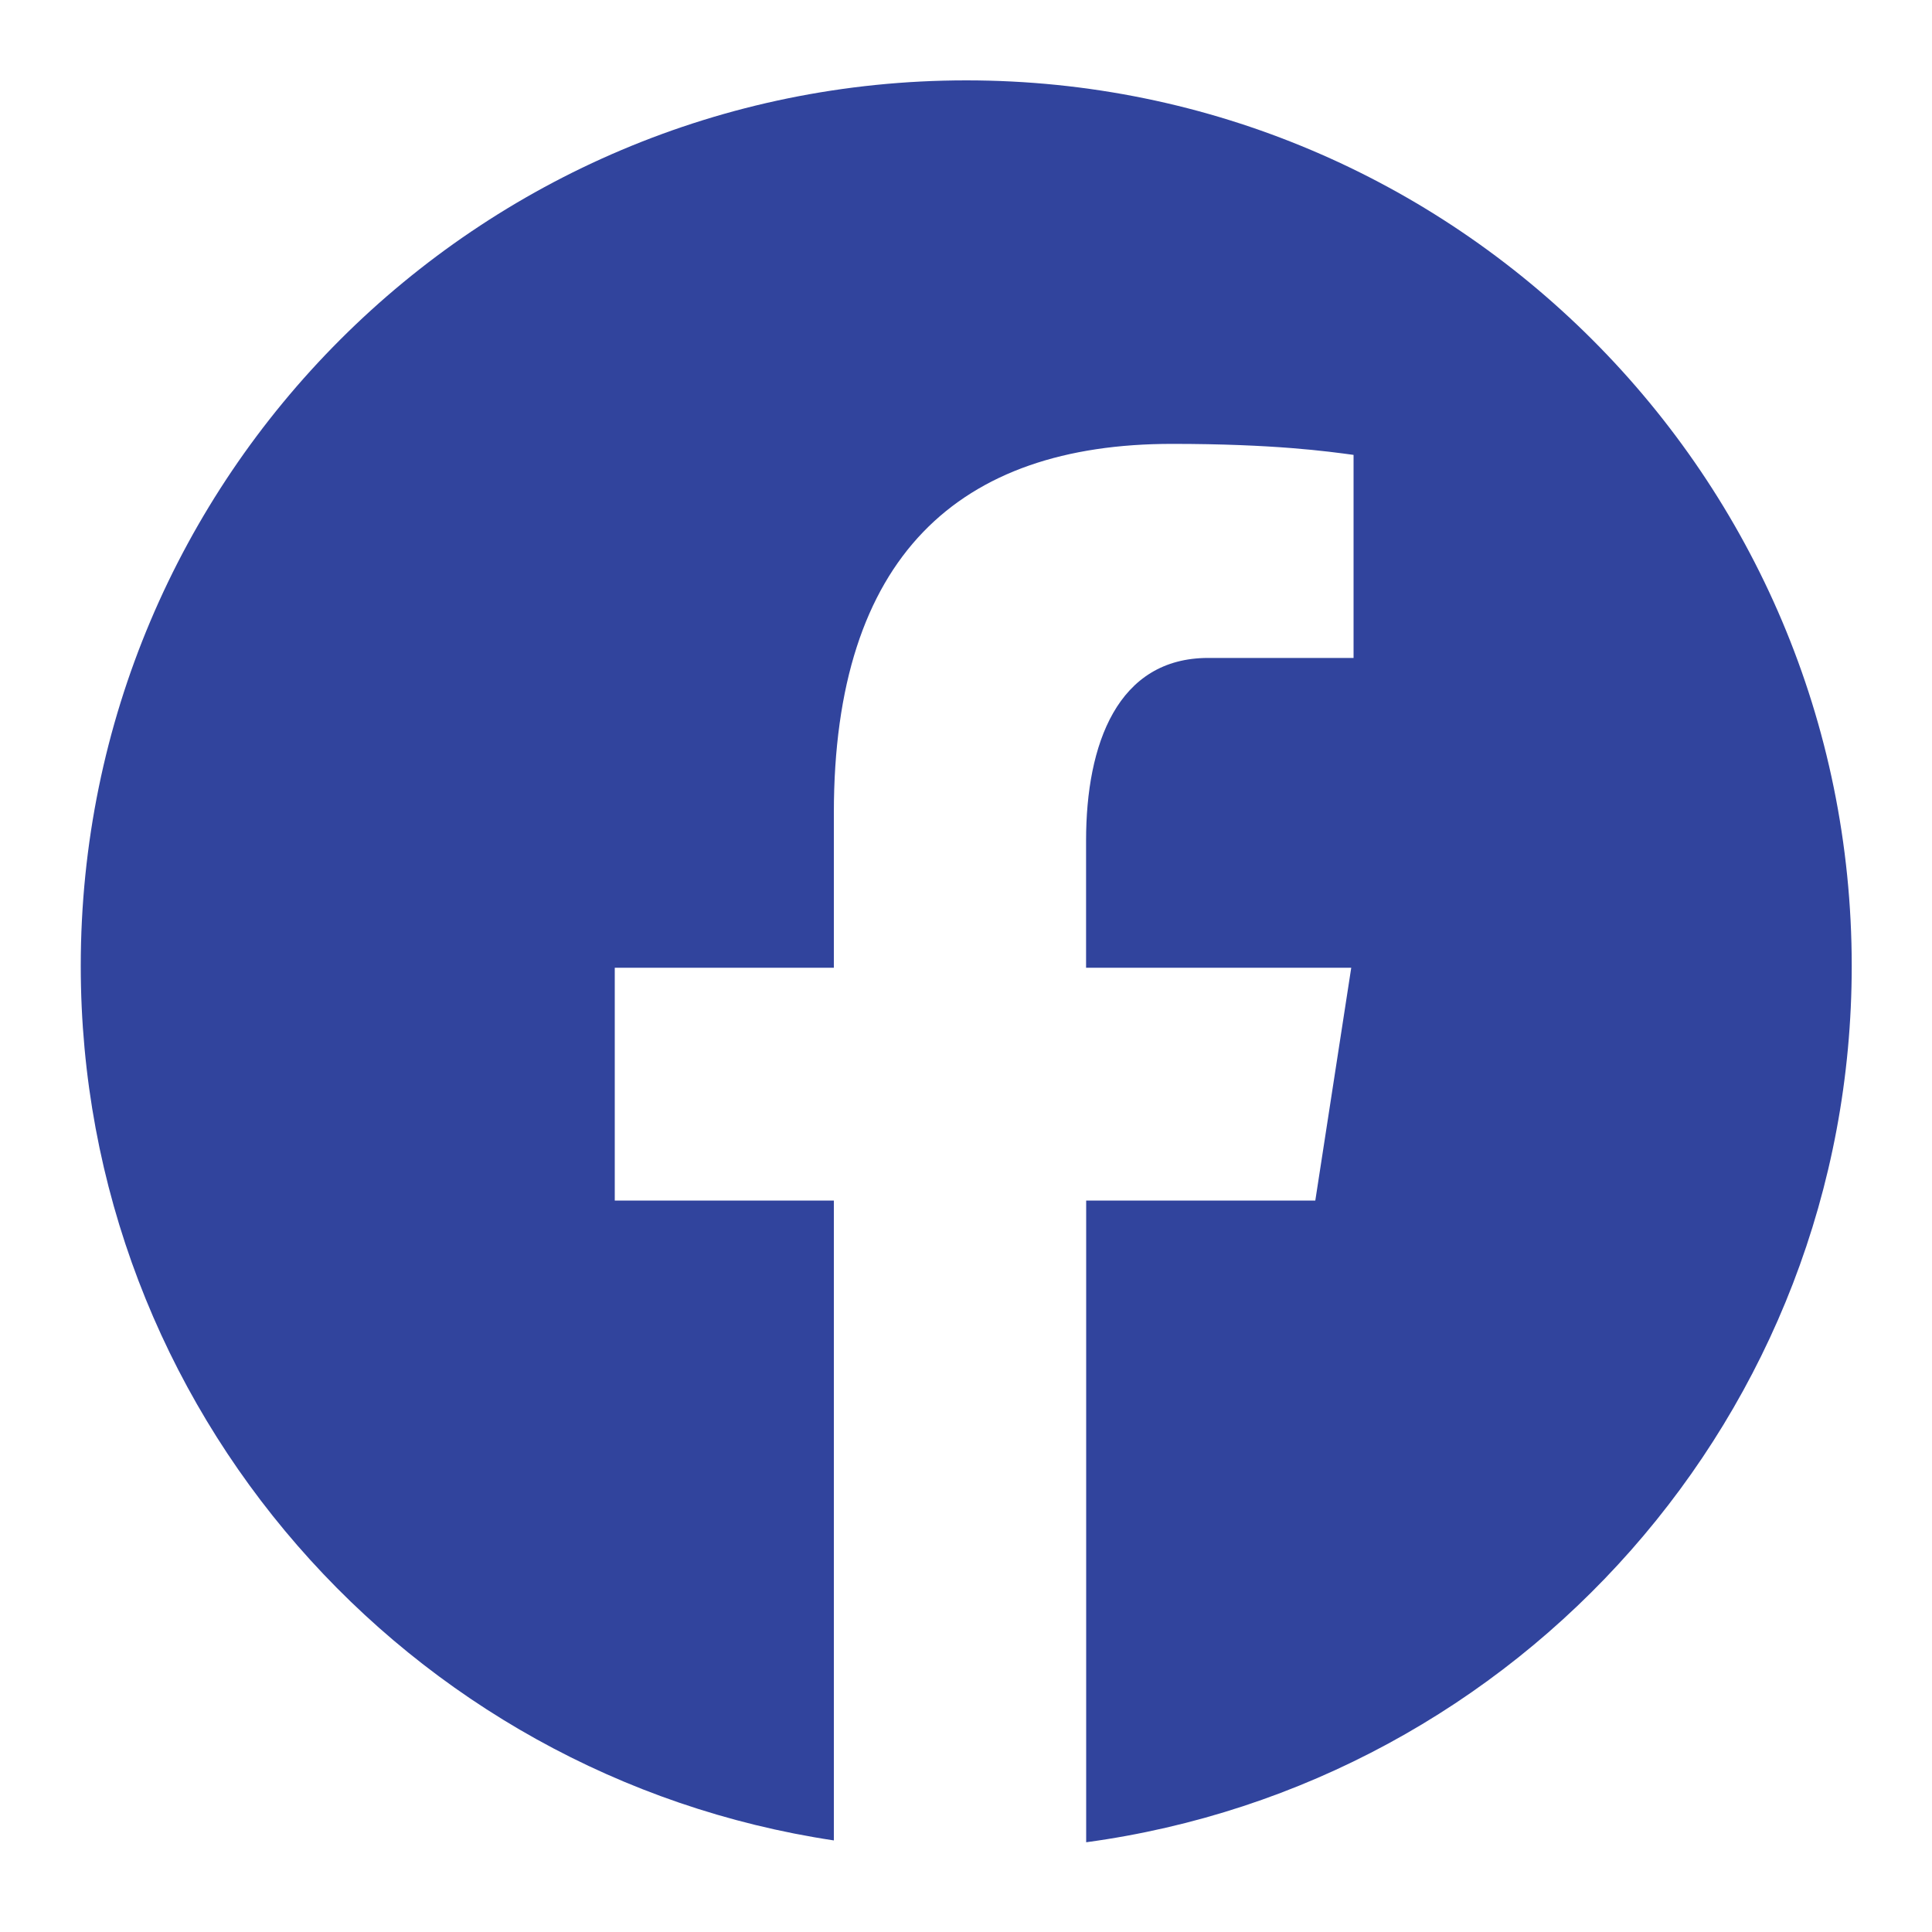 <svg width="20" height="20" viewBox="0 0 20 20" fill="none" xmlns="http://www.w3.org/2000/svg">
<path d="M10.003 0.832C4.94 0.832 0.836 4.936 0.836 9.999C0.836 14.594 4.221 18.389 8.632 19.052V12.428H6.364V10.018H8.632V8.415C8.632 5.76 9.926 4.595 12.132 4.595C13.189 4.595 13.747 4.673 14.012 4.709V6.811H12.507C11.57 6.811 11.243 7.7 11.243 8.701V10.018H13.988L13.616 12.428H11.244V19.071C15.718 18.465 19.169 14.639 19.169 9.999C19.169 4.936 15.065 0.832 10.003 0.832Z" fill="#31449D"/>
</svg>
